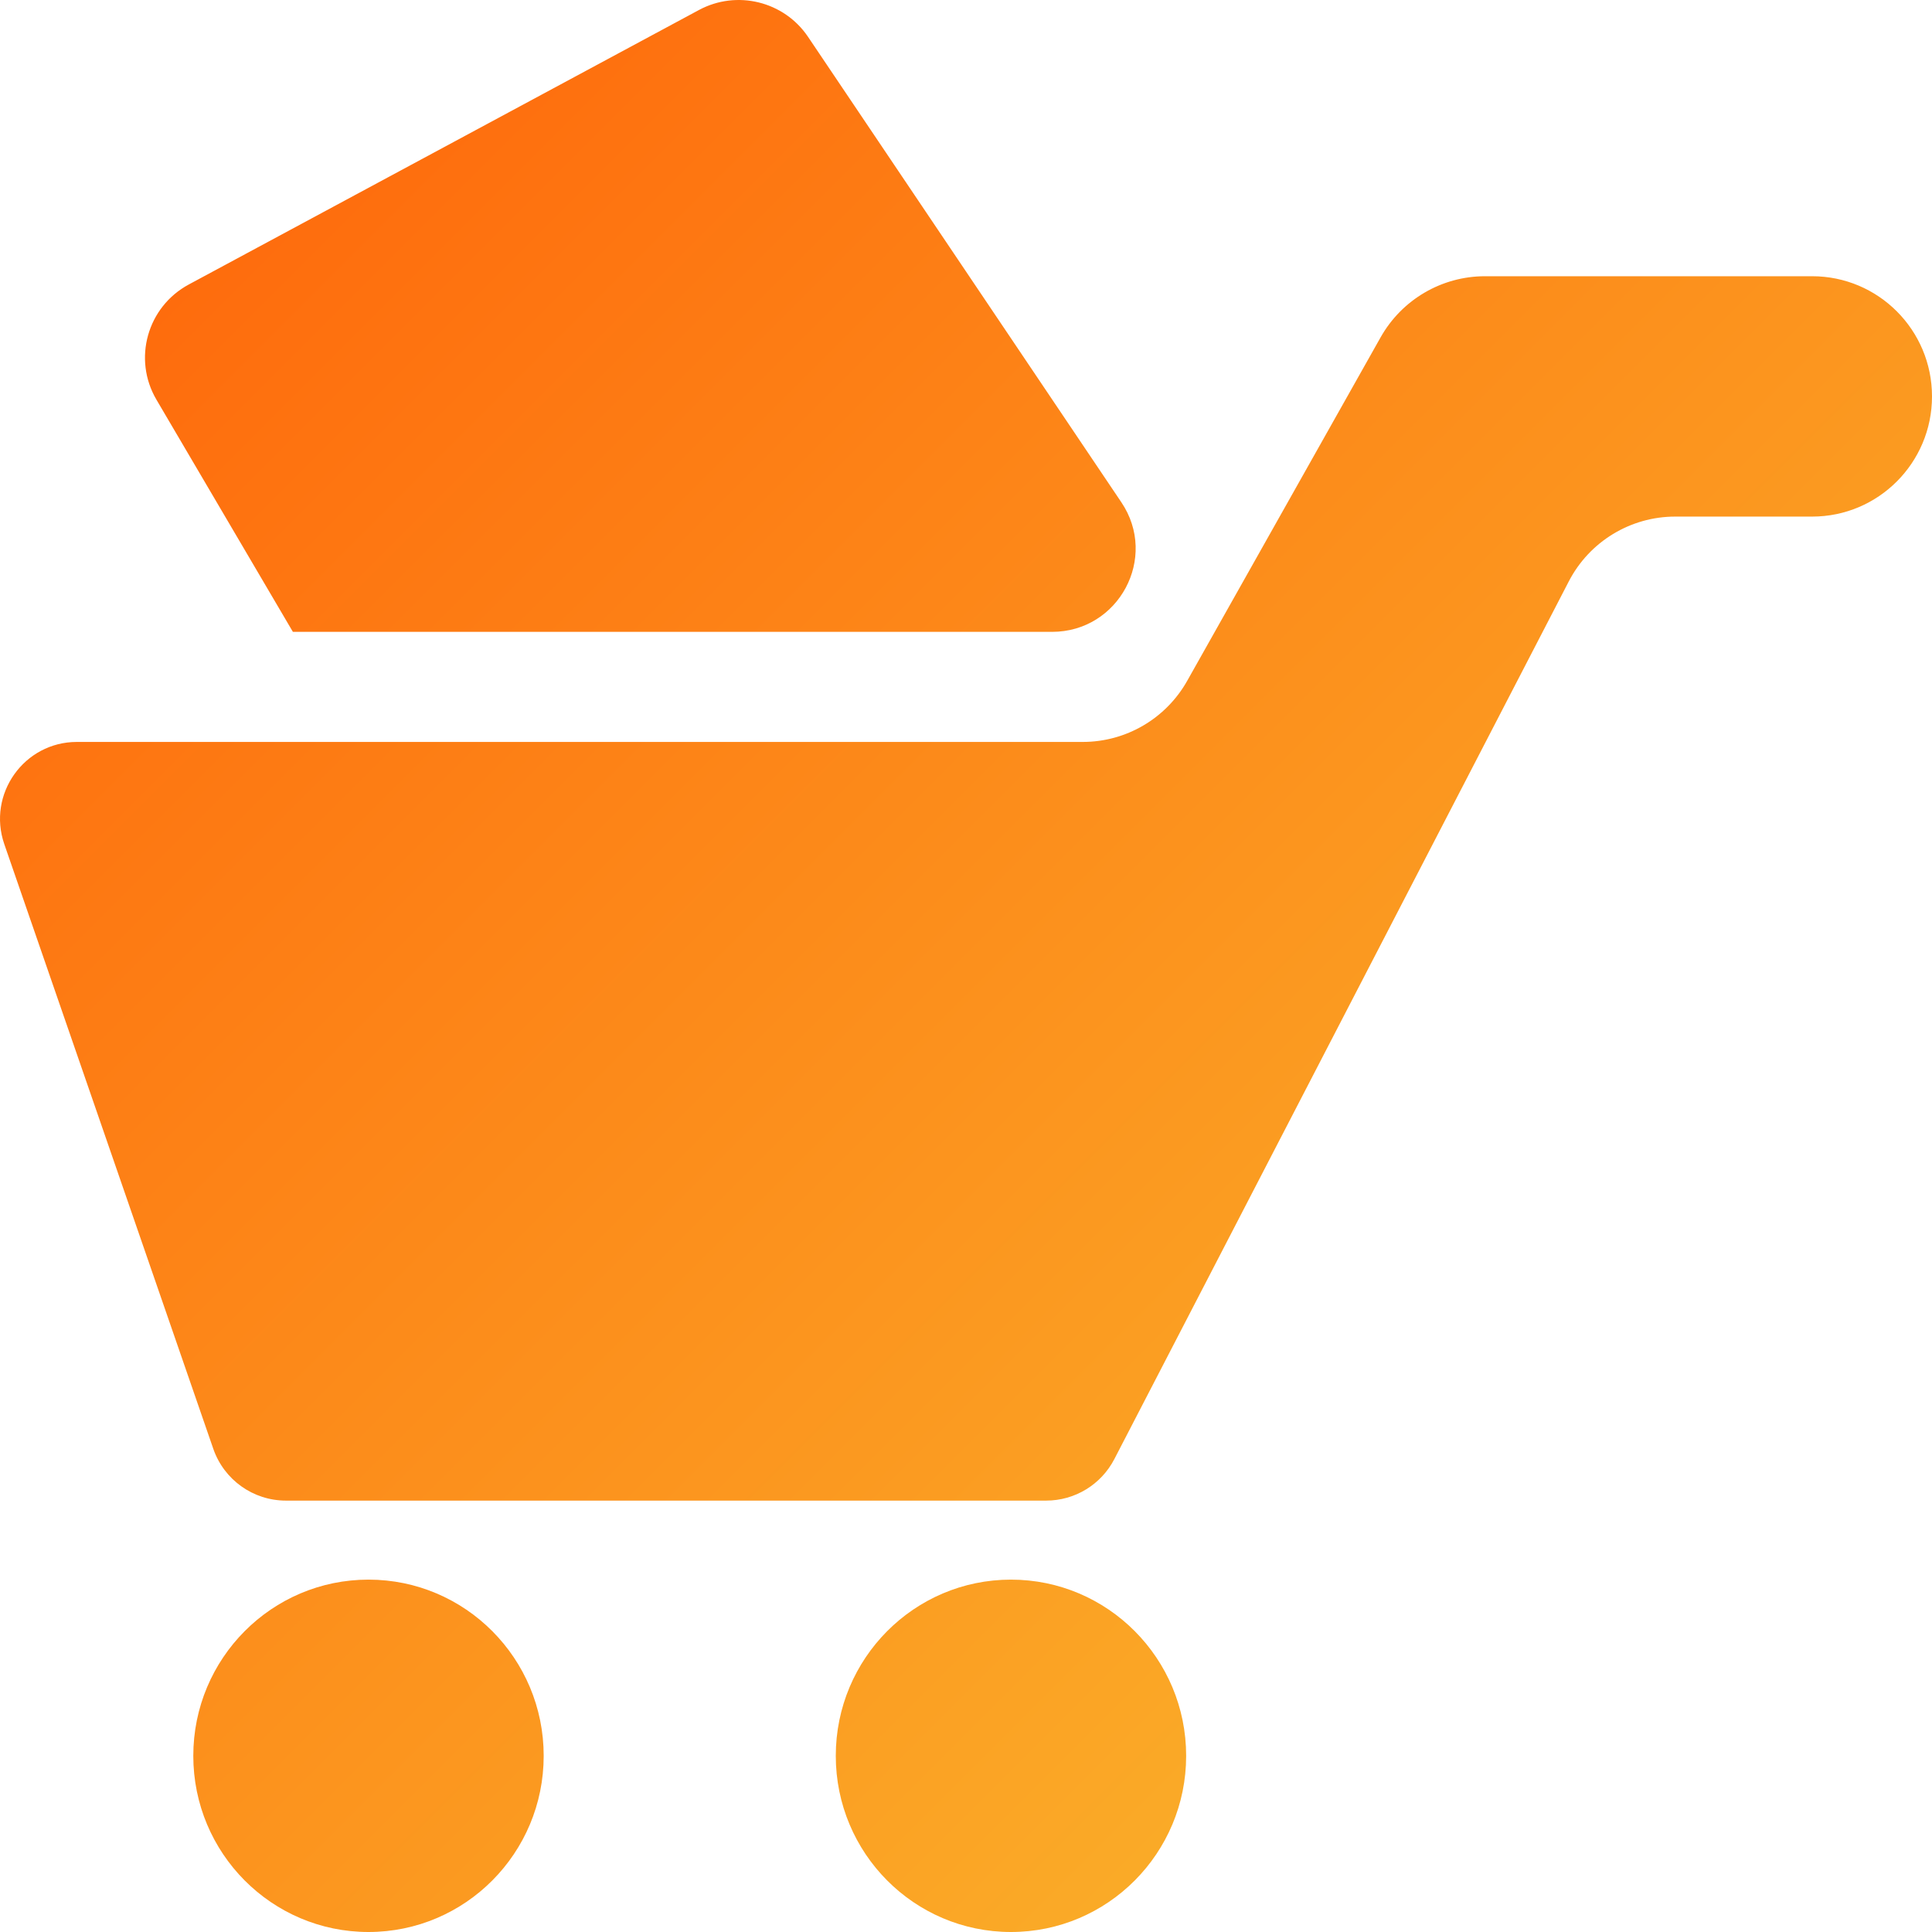 <?xml version="1.0" encoding="UTF-8"?>
<svg width="80px" height="80px" viewBox="0 0 80 80" version="1.1" xmlns="http://www.w3.org/2000/svg" xmlns:xlink="http://www.w3.org/1999/xlink">
    <!-- Generator: Sketch 48.1 (47250) - http://www.bohemiancoding.com/sketch -->
    <title>торговля</title>
    <desc>Created with Sketch.</desc>
    <defs>
        <linearGradient x1="0%" y1="0%" x2="100%" y2="100%" id="linearGradient-1">
            <stop stop-color="#FF6008" offset="0%"></stop>
            <stop stop-color="#F9BF30" offset="100%"></stop>
        </linearGradient>
    </defs>
    <g id="главная" stroke="none" stroke-width="1" fill="none" fill-rule="evenodd" transform="translate(-748, -553)">
        <g id="торговля" transform="translate(631, 504)" fill="url(#linearGradient-1)">
            <path d="M117.178,83.955 C116.462,81.884 117.996,79.722 120.184,79.722 L161.836,79.722 C163.627,79.722 165.279,78.755 166.159,77.192 L174.168,62.968 C175.049,61.405 176.7,60.438 178.491,60.438 L192.036,60.438 C194.778,60.438 197,62.666 197,65.415 C197,68.163 194.778,70.391 192.036,70.391 L186.366,70.391 C184.512,70.391 182.813,71.427 181.96,73.075 L163.143,109.417 C162.596,110.474 161.507,111.137 160.32,111.137 L128.838,111.137 C127.483,111.137 126.276,110.276 125.832,108.992 L117.178,83.955 Z M129.128,75.164 L123.478,65.55 C122.489,63.868 123.097,61.705 124.819,60.779 L145.942,49.414 C147.511,48.571 149.467,49.052 150.46,50.527 L163.434,69.8 C164.975,72.089 163.328,75.164 160.561,75.164 L129.128,75.164 Z M139.513,121.705 C139.513,125.734 136.265,129 132.259,129 C128.252,129 125.004,125.734 125.004,121.705 C125.004,117.675 128.252,114.409 132.259,114.409 C136.265,114.409 139.513,117.675 139.513,121.705 Z M166.116,121.705 C166.116,125.734 162.868,129 158.862,129 C154.855,129 151.608,125.734 151.608,121.705 C151.608,117.675 154.855,114.409 158.862,114.409 C162.868,114.409 166.116,117.675 166.116,121.705 Z"></path>
        </g>
    </g>
</svg>
